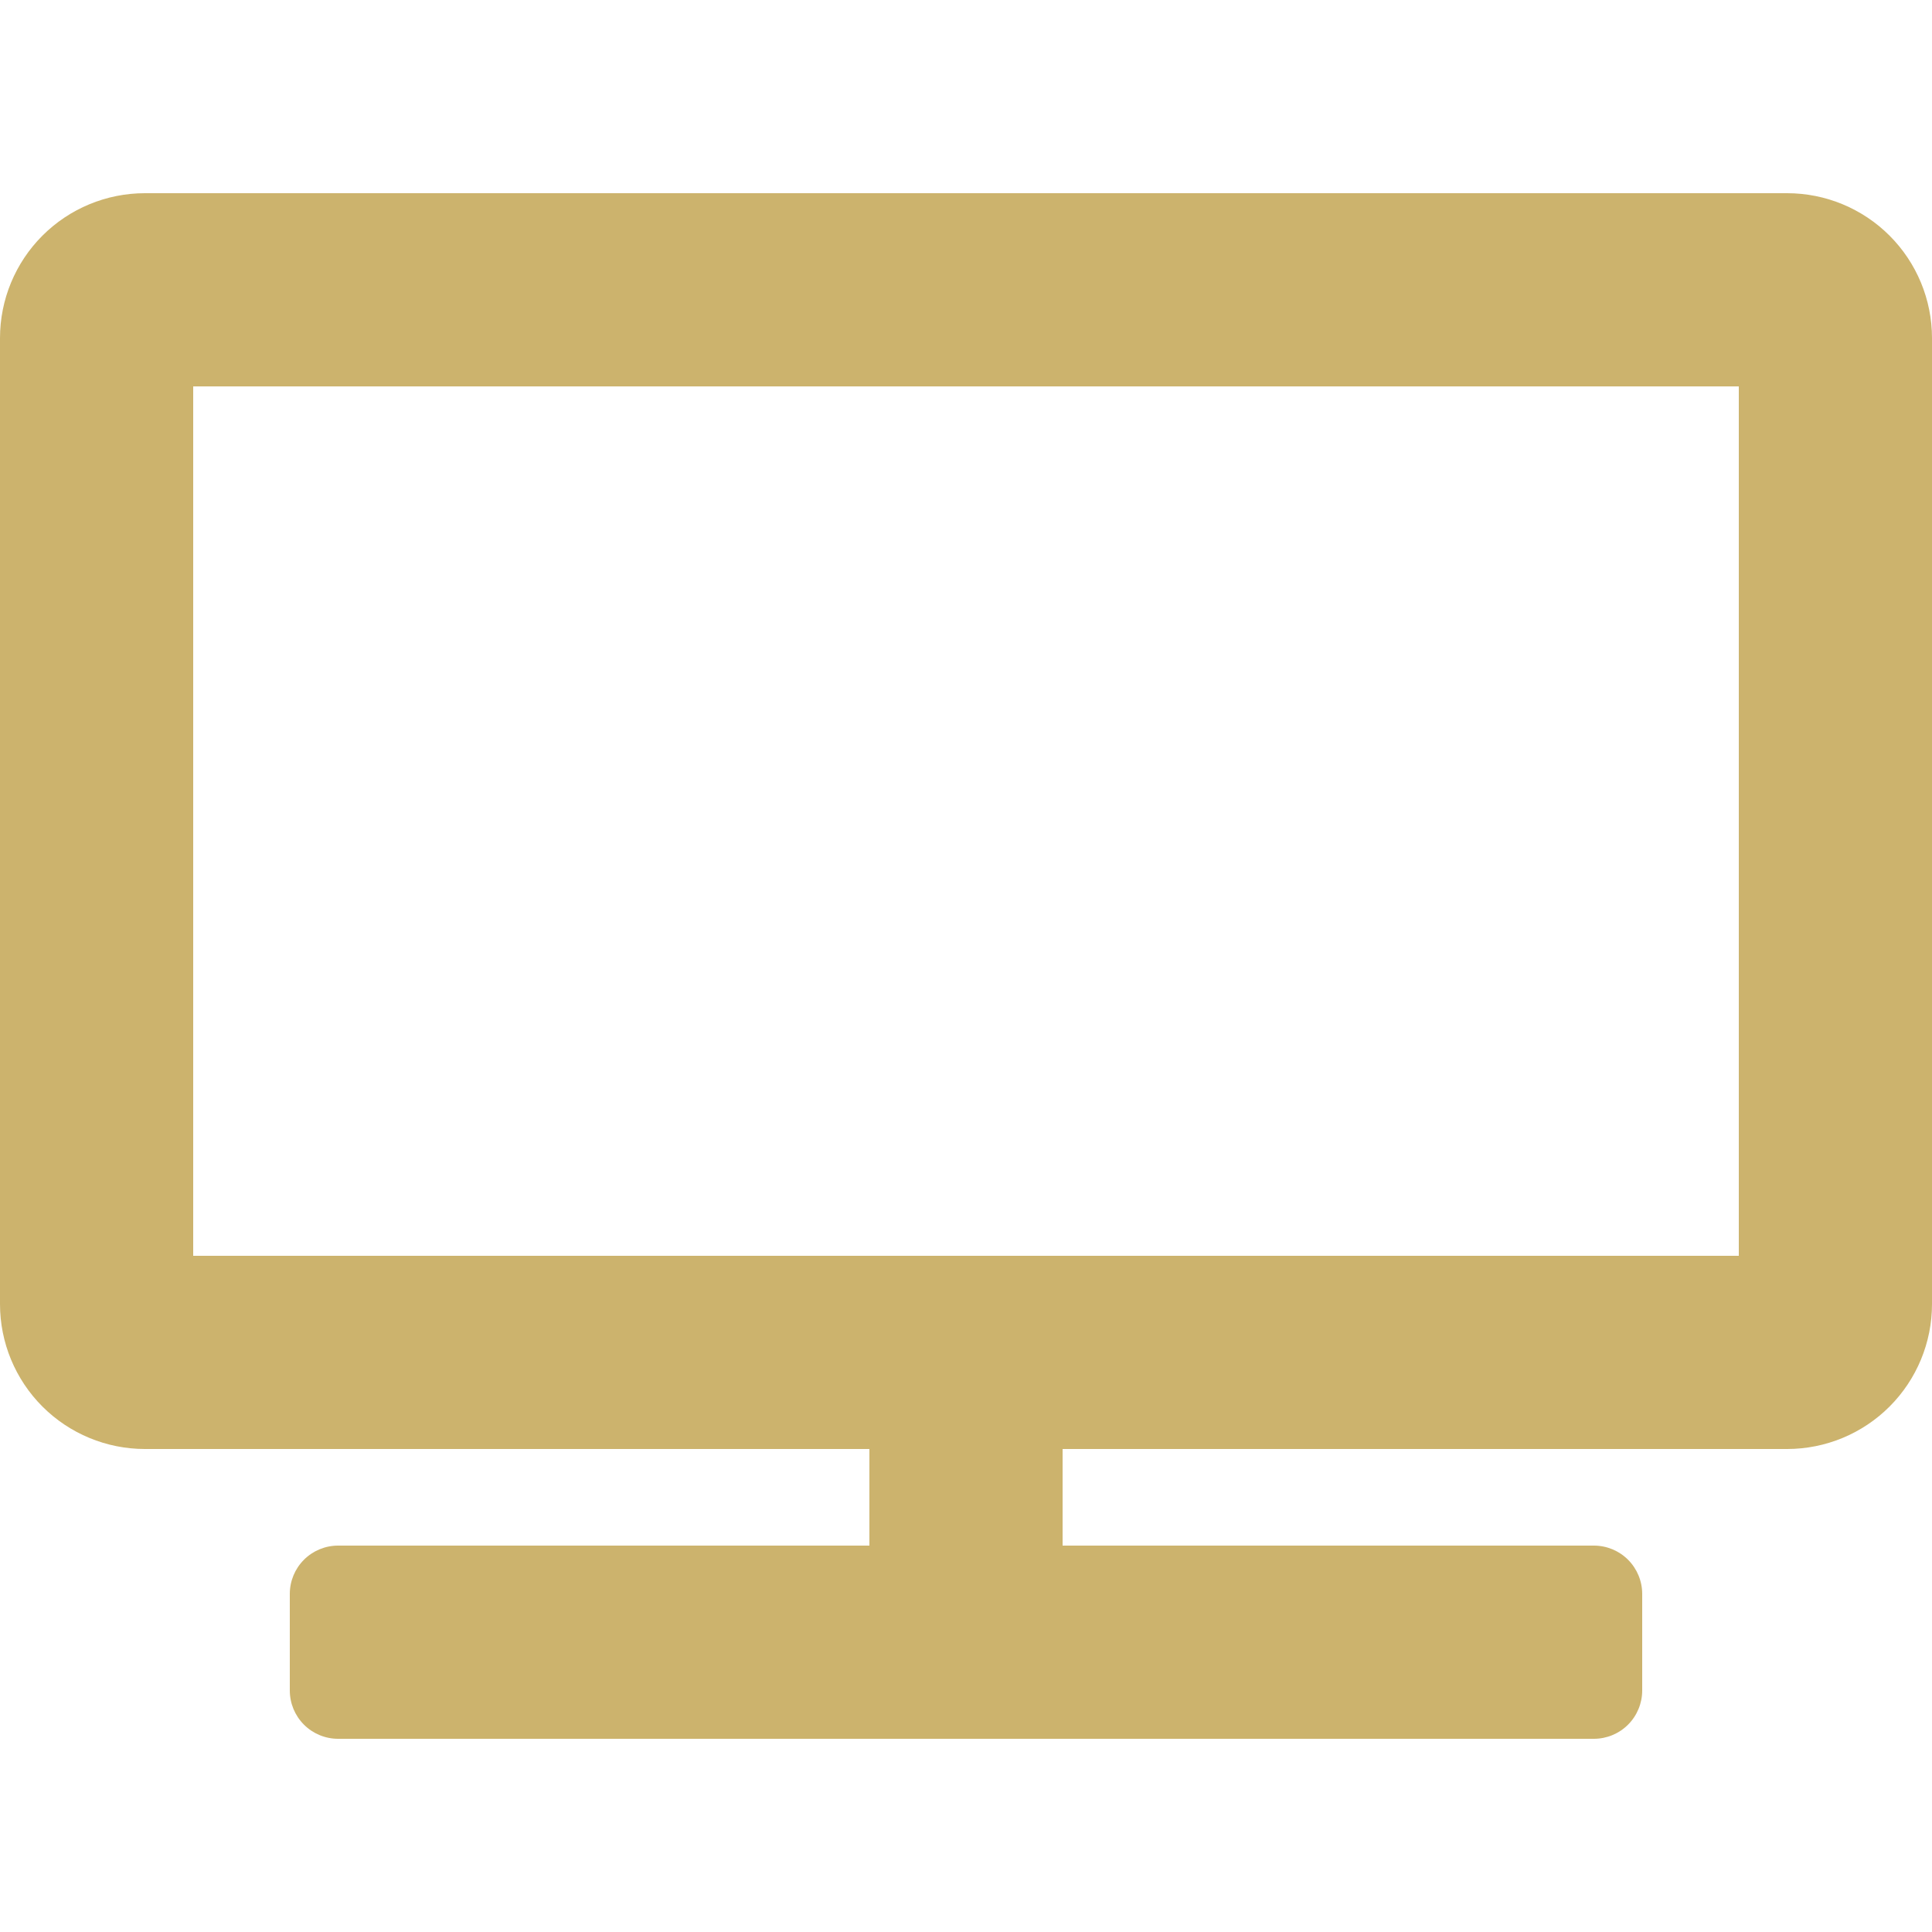 <svg width="800" height="800" viewBox="0 0 800 800" fill="none" xmlns="http://www.w3.org/2000/svg">
<path d="M740 80H60C44.087 80 28.826 86.321 17.574 97.574C6.321 108.826 0 124.087 0 140L0 540C0 555.913 6.321 571.174 17.574 582.426C28.826 593.679 44.087 600 60 600H360V640H140C134.696 640 129.609 642.107 125.858 645.858C122.107 649.609 120 654.696 120 660V700C120 705.304 122.107 710.391 125.858 714.142C129.609 717.893 134.696 720 140 720H660C665.304 720 670.391 717.893 674.142 714.142C677.893 710.391 680 705.304 680 700V660C680 654.696 677.893 649.609 674.142 645.858C670.391 642.107 665.304 640 660 640H440V600H740C755.913 600 771.174 593.679 782.426 582.426C793.679 571.174 800 555.913 800 540V140C800 124.087 793.679 108.826 782.426 97.574C771.174 86.321 755.913 80 740 80ZM720 520H80V160H720V520Z" fill="#CCB36D"/>
</svg>
